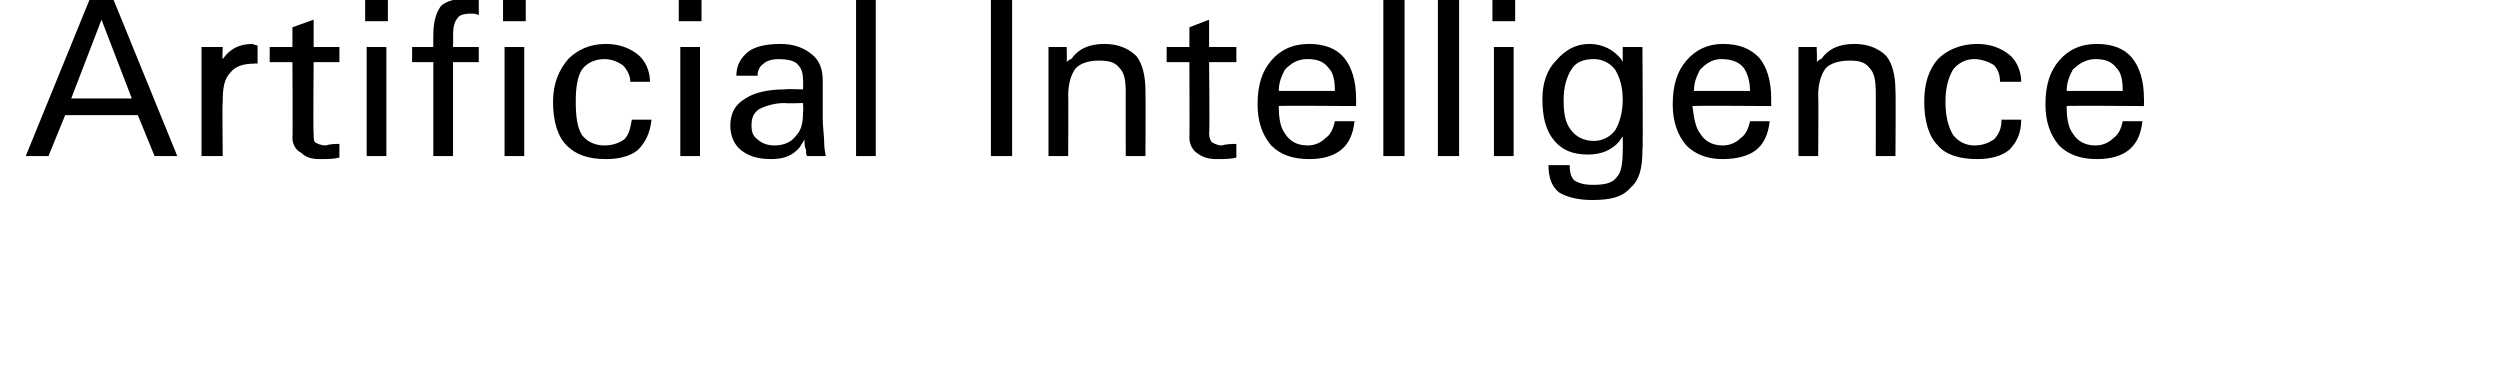 <?xml version="1.0" standalone="no"?>
<!DOCTYPE svg PUBLIC "-//W3C//DTD SVG 1.1//EN" "http://www.w3.org/Graphics/SVG/1.1/DTD/svg11.dtd">
<svg xmlns="http://www.w3.org/2000/svg" version="1.1" width="165px" height="25.7px" viewBox="0 0 165 25.7">
  <desc>Artificial Intelligence</desc>
  <defs/>
  <g id="Polygon94168">
    <path d="M 5.9 0 L 6.7 0 L 7.5 0 L 11.7 10.3 L 10.9 10.3 L 10.2 10.3 L 9.1 7.6 L 4.3 7.6 L 3.2 10.3 L 2.5 10.3 L 1.7 10.3 L 5.9 0 Z M 4.7 6.5 L 8.7 6.5 L 6.7 1.3 L 6.7 1.3 L 4.7 6.5 Z M 13.3 3.1 L 14 3.1 L 14.7 3.1 C 14.7 3.1 14.66 3.87 14.7 3.9 C 15.2 3.2 15.8 2.9 16.7 2.9 C 16.67 2.94 17 3 17 3 L 17 4.2 C 17 4.2 16.76 4.17 16.8 4.2 C 16 4.2 15.5 4.4 15.2 4.8 C 14.8 5.2 14.7 5.8 14.7 6.7 C 14.66 6.68 14.7 10.3 14.7 10.3 L 14 10.3 L 13.3 10.3 L 13.3 3.1 Z M 22.4 10.4 C 22 10.5 21.6 10.5 21.1 10.5 C 20.6 10.5 20.2 10.4 19.9 10.1 C 19.5 9.9 19.3 9.5 19.3 9.1 C 19.33 9.13 19.3 4.1 19.3 4.1 L 17.8 4.1 L 17.8 3.1 L 19.3 3.1 L 19.3 1.8 L 20.7 1.3 L 20.7 3.1 L 22.4 3.1 L 22.4 4.1 L 20.7 4.1 C 20.7 4.1 20.66 8.83 20.7 8.8 C 20.7 9.1 20.7 9.3 20.8 9.4 C 21 9.5 21.2 9.6 21.5 9.6 C 21.8 9.5 22.1 9.5 22.4 9.5 C 22.4 9.5 22.4 10.4 22.4 10.4 Z M 24.2 3.1 L 24.8 3.1 L 25.5 3.1 L 25.5 10.3 L 24.8 10.3 L 24.2 10.3 L 24.2 3.1 Z M 24.1 0 L 25.6 0 L 25.6 1.4 L 24.1 1.4 L 24.1 0 Z M 29.9 4.1 L 29.9 10.3 L 29.3 10.3 L 28.6 10.3 L 28.6 4.1 L 27.2 4.1 L 27.2 3.1 L 28.6 3.1 C 28.6 3.1 28.59 2.31 28.6 2.3 C 28.6 1.4 28.8 0.8 29.1 0.4 C 29.4 0.1 30 -0.1 30.9 -0.1 C 31.1 -0.1 31.4 -0.1 31.6 0 C 31.6 0 31.6 1 31.6 1 C 31.4 0.9 31.3 0.9 31.1 0.9 C 30.6 0.9 30.3 1 30.2 1.2 C 30 1.4 29.9 1.8 29.9 2.3 C 29.92 2.31 29.9 3.1 29.9 3.1 L 31.6 3.1 L 31.6 4.1 L 29.9 4.1 Z M 33.3 3.1 L 34 3.1 L 34.6 3.1 L 34.6 10.3 L 34 10.3 L 33.3 10.3 L 33.3 3.1 Z M 33.2 0 L 34.7 0 L 34.7 1.4 L 33.2 1.4 L 33.2 0 Z M 43 7.9 C 42.9 8.8 42.6 9.4 42.1 9.9 C 41.6 10.3 40.9 10.5 40 10.5 C 38.8 10.5 38 10.2 37.4 9.6 C 36.8 9 36.5 8 36.5 6.7 C 36.5 5.5 36.9 4.6 37.5 3.9 C 38.1 3.3 38.9 2.9 40 2.9 C 40.9 2.9 41.6 3.2 42.1 3.6 C 42.6 4 42.9 4.7 42.9 5.4 C 42.9 5.4 41.6 5.4 41.6 5.4 C 41.6 5 41.4 4.6 41.1 4.3 C 40.8 4.1 40.4 3.9 39.9 3.9 C 39.2 3.9 38.7 4.2 38.4 4.6 C 38.1 5.1 38 5.8 38 6.7 C 38 7.7 38.1 8.4 38.4 8.9 C 38.7 9.3 39.2 9.6 39.9 9.6 C 40.5 9.6 40.9 9.4 41.2 9.2 C 41.5 8.9 41.6 8.5 41.7 7.9 C 41.7 7.9 43 7.9 43 7.9 Z M 44.9 3.1 L 45.6 3.1 L 46.2 3.1 L 46.2 10.3 L 45.6 10.3 L 44.9 10.3 L 44.9 3.1 Z M 44.8 0 L 46.3 0 L 46.3 1.4 L 44.8 1.4 L 44.8 0 Z M 52.8 9.7 C 52.3 10.3 51.7 10.5 50.9 10.5 C 50 10.5 49.4 10.3 48.9 9.9 C 48.5 9.6 48.2 9 48.2 8.3 C 48.2 7.5 48.5 6.9 49.2 6.5 C 49.8 6.1 50.7 5.9 51.8 5.9 C 51.82 5.86 53 5.9 53 5.9 C 53 5.9 53.02 5.25 53 5.3 C 53 4.8 52.9 4.5 52.6 4.2 C 52.4 4 51.9 3.9 51.4 3.9 C 51 3.9 50.6 4 50.4 4.2 C 50.1 4.4 50 4.7 50 5 C 50 5 48.6 5 48.6 5 C 48.6 4.3 48.9 3.8 49.4 3.4 C 49.8 3.1 50.5 2.9 51.5 2.9 C 52.3 2.9 53 3.1 53.6 3.6 C 54.1 4 54.3 4.6 54.3 5.3 C 54.3 5.3 54.3 7.8 54.3 7.8 C 54.3 8.4 54.4 9 54.4 9.5 C 54.4 9.9 54.5 10.2 54.5 10.3 C 54.5 10.3 53.3 10.3 53.3 10.3 C 53.2 10.3 53.2 10.1 53.2 9.9 C 53.1 9.7 53.1 9.5 53.1 9.2 C 53 9.4 52.9 9.5 52.8 9.7 C 52.8 9.7 52.8 9.7 52.8 9.7 Z M 53 6.8 C 53 6.8 51.81 6.84 51.8 6.8 C 51.1 6.8 50.5 7 50.1 7.2 C 49.7 7.5 49.6 7.8 49.6 8.3 C 49.6 8.7 49.7 9 50 9.2 C 50.2 9.4 50.6 9.6 51.1 9.6 C 51.7 9.6 52.2 9.4 52.5 9 C 52.9 8.6 53 8.1 53 7.4 C 53.03 7.38 53 6.8 53 6.8 Z M 56.5 0 L 57.2 0 L 57.8 0 L 57.8 10.3 L 57.2 10.3 L 56.5 10.3 L 56.5 0 Z M 65.4 0 L 66.1 0 L 66.8 0 L 66.8 10.3 L 66.1 10.3 L 65.4 10.3 L 65.4 0 Z M 69.2 3.1 L 69.8 3.1 L 70.4 3.1 C 70.4 3.1 70.43 4.14 70.4 4.1 C 70.5 4 70.6 3.9 70.7 3.9 C 71.2 3.2 71.9 2.9 72.9 2.9 C 73.8 2.9 74.5 3.2 75 3.7 C 75.4 4.2 75.6 5 75.6 6 C 75.62 6.05 75.6 10.3 75.6 10.3 L 75 10.3 L 74.3 10.3 C 74.3 10.3 74.29 6.07 74.3 6.1 C 74.3 5.3 74.2 4.8 73.9 4.5 C 73.6 4.1 73.2 4 72.5 4 C 71.8 4 71.3 4.2 71 4.5 C 70.7 4.9 70.5 5.5 70.5 6.3 C 70.52 6.27 70.5 10.3 70.5 10.3 L 69.9 10.3 L 69.2 10.3 L 69.2 3.1 Z M 81.6 10.4 C 81.2 10.5 80.8 10.5 80.3 10.5 C 79.8 10.5 79.4 10.4 79 10.1 C 78.7 9.9 78.5 9.5 78.5 9.1 C 78.52 9.13 78.5 4.1 78.5 4.1 L 77 4.1 L 77 3.1 L 78.5 3.1 L 78.5 1.8 L 79.8 1.3 L 79.8 3.1 L 81.6 3.1 L 81.6 4.1 L 79.8 4.1 C 79.8 4.1 79.85 8.83 79.8 8.8 C 79.8 9.1 79.9 9.3 80 9.4 C 80.2 9.5 80.4 9.6 80.6 9.6 C 81 9.5 81.3 9.5 81.6 9.5 C 81.6 9.5 81.6 10.4 81.6 10.4 Z M 86.4 10.5 C 85.3 10.5 84.5 10.2 83.9 9.6 C 83.3 8.9 83 8 83 6.9 C 83 5.6 83.3 4.7 83.9 4 C 84.5 3.3 85.3 2.9 86.4 2.9 C 87.4 2.9 88.2 3.2 88.7 3.8 C 89.2 4.4 89.5 5.3 89.5 6.5 C 89.51 6.47 89.5 7 89.5 7 C 89.5 7 84.36 6.96 84.4 7 C 84.4 7.8 84.5 8.4 84.8 8.8 C 85.1 9.3 85.6 9.6 86.3 9.6 C 86.8 9.6 87.2 9.4 87.5 9.1 C 87.8 8.9 88 8.5 88.1 8 C 88.1 8 89.4 8 89.4 8 C 89.3 8.9 89 9.5 88.5 9.9 C 88 10.3 87.3 10.5 86.4 10.5 Z M 88.1 6 C 88.1 5.3 88 4.8 87.7 4.5 C 87.4 4.1 87 3.9 86.3 3.9 C 85.6 3.9 85.2 4.2 84.8 4.6 C 84.6 5 84.4 5.4 84.4 6 C 84.4 6 88.1 6 88.1 6 Z M 91.3 0 L 92 0 L 92.7 0 L 92.7 10.3 L 92 10.3 L 91.3 10.3 L 91.3 0 Z M 94.9 0 L 95.6 0 L 96.3 0 L 96.3 10.3 L 95.6 10.3 L 94.9 10.3 L 94.9 0 Z M 98.6 3.1 L 99.2 3.1 L 99.9 3.1 L 99.9 10.3 L 99.2 10.3 L 98.6 10.3 L 98.6 3.1 Z M 98.5 0 L 100 0 L 100 1.4 L 98.5 1.4 L 98.5 0 Z M 105.1 12.2 C 105.9 12.2 106.4 12.1 106.7 11.7 C 107 11.4 107.1 10.8 107.1 9.9 C 107.12 9.92 107.1 9 107.1 9 C 107.1 9 106.9 9.27 106.9 9.3 C 106.4 9.9 105.7 10.2 104.8 10.2 C 103.8 10.2 103.1 9.9 102.6 9.3 C 102 8.6 101.8 7.7 101.8 6.5 C 101.8 5.5 102.1 4.6 102.7 4 C 103.3 3.3 104 2.9 104.9 2.9 C 105.8 2.9 106.5 3.3 107 3.9 C 107.01 3.91 107.1 4.1 107.1 4.1 L 107.1 3.1 L 108.4 3.1 C 108.4 3.1 108.45 9.92 108.4 9.9 C 108.4 11.1 108.2 11.9 107.6 12.4 C 107.1 13 106.3 13.2 105.1 13.2 C 104.1 13.2 103.4 13 102.9 12.7 C 102.4 12.3 102.2 11.7 102.2 10.9 C 102.2 10.9 103.6 10.9 103.6 10.9 C 103.6 11.4 103.7 11.7 103.9 11.9 C 104.2 12.1 104.6 12.2 105.1 12.2 Z M 105.2 3.9 C 104.5 3.9 104 4.1 103.7 4.6 C 103.4 5.1 103.2 5.7 103.2 6.6 C 103.2 7.5 103.3 8.1 103.7 8.6 C 104 9 104.5 9.3 105.2 9.3 C 105.8 9.3 106.3 9 106.6 8.6 C 106.9 8.1 107.1 7.4 107.1 6.6 C 107.1 5.7 106.9 5.1 106.6 4.6 C 106.3 4.2 105.8 3.9 105.2 3.9 Z M 113.7 10.5 C 112.7 10.5 111.9 10.2 111.3 9.6 C 110.7 8.9 110.4 8 110.4 6.9 C 110.4 5.6 110.7 4.7 111.3 4 C 111.9 3.3 112.7 2.9 113.7 2.9 C 114.8 2.9 115.5 3.2 116.1 3.8 C 116.6 4.4 116.9 5.3 116.9 6.5 C 116.89 6.47 116.9 7 116.9 7 C 116.9 7 111.74 6.96 111.7 7 C 111.8 7.8 111.9 8.4 112.2 8.8 C 112.5 9.3 113 9.6 113.7 9.6 C 114.2 9.6 114.6 9.4 114.9 9.1 C 115.2 8.9 115.4 8.5 115.5 8 C 115.5 8 116.8 8 116.8 8 C 116.7 8.9 116.4 9.5 115.9 9.9 C 115.4 10.3 114.6 10.5 113.7 10.5 Z M 115.5 6 C 115.5 5.3 115.3 4.8 115.1 4.5 C 114.8 4.1 114.3 3.9 113.6 3.9 C 113 3.9 112.6 4.2 112.2 4.6 C 112 5 111.8 5.4 111.8 6 C 111.8 6 115.5 6 115.5 6 Z M 118.7 3.1 L 119.3 3.1 L 119.9 3.1 C 119.9 3.1 119.94 4.14 119.9 4.1 C 120 4 120.1 3.9 120.2 3.9 C 120.7 3.2 121.4 2.9 122.4 2.9 C 123.3 2.9 124 3.2 124.5 3.7 C 124.9 4.2 125.1 5 125.1 6 C 125.13 6.05 125.1 10.3 125.1 10.3 L 124.5 10.3 L 123.8 10.3 C 123.8 10.3 123.81 6.07 123.8 6.1 C 123.8 5.3 123.7 4.8 123.4 4.5 C 123.1 4.1 122.7 4 122.1 4 C 121.3 4 120.8 4.2 120.5 4.5 C 120.2 4.9 120 5.5 120 6.3 C 120.03 6.27 120 10.3 120 10.3 L 119.4 10.3 L 118.7 10.3 L 118.7 3.1 Z M 133.4 7.9 C 133.4 8.8 133.1 9.4 132.6 9.9 C 132.1 10.3 131.4 10.5 130.5 10.5 C 129.3 10.5 128.4 10.2 127.9 9.6 C 127.3 9 127 8 127 6.7 C 127 5.5 127.3 4.6 127.9 3.9 C 128.5 3.3 129.4 2.9 130.5 2.9 C 131.4 2.9 132.1 3.2 132.6 3.6 C 133.1 4 133.4 4.7 133.4 5.4 C 133.4 5.4 132 5.4 132 5.4 C 132 5 131.9 4.6 131.6 4.3 C 131.3 4.1 130.8 3.9 130.3 3.9 C 129.7 3.9 129.2 4.2 128.9 4.6 C 128.6 5.1 128.4 5.8 128.4 6.7 C 128.4 7.7 128.6 8.4 128.9 8.9 C 129.2 9.3 129.7 9.6 130.3 9.6 C 130.9 9.6 131.3 9.4 131.6 9.2 C 131.9 8.9 132.1 8.5 132.1 7.9 C 132.1 7.9 133.4 7.9 133.4 7.9 Z M 138.4 10.5 C 137.3 10.5 136.5 10.2 135.9 9.6 C 135.3 8.9 135 8 135 6.9 C 135 5.6 135.3 4.7 135.9 4 C 136.5 3.3 137.3 2.9 138.4 2.9 C 139.4 2.9 140.2 3.2 140.7 3.8 C 141.2 4.4 141.5 5.3 141.5 6.5 C 141.51 6.47 141.5 7 141.5 7 C 141.5 7 136.36 6.96 136.4 7 C 136.4 7.8 136.5 8.4 136.8 8.8 C 137.1 9.3 137.6 9.6 138.3 9.6 C 138.8 9.6 139.2 9.4 139.5 9.1 C 139.8 8.9 140 8.5 140.1 8 C 140.1 8 141.4 8 141.4 8 C 141.3 8.9 141 9.5 140.5 9.9 C 140 10.3 139.3 10.5 138.4 10.5 Z M 140.1 6 C 140.1 5.3 140 4.8 139.7 4.5 C 139.4 4.1 139 3.9 138.3 3.9 C 137.7 3.9 137.2 4.2 136.8 4.6 C 136.6 5 136.4 5.4 136.4 6 C 136.4 6 140.1 6 140.1 6 Z " stroke="none" fill="#000"/>
  </g>
</svg>